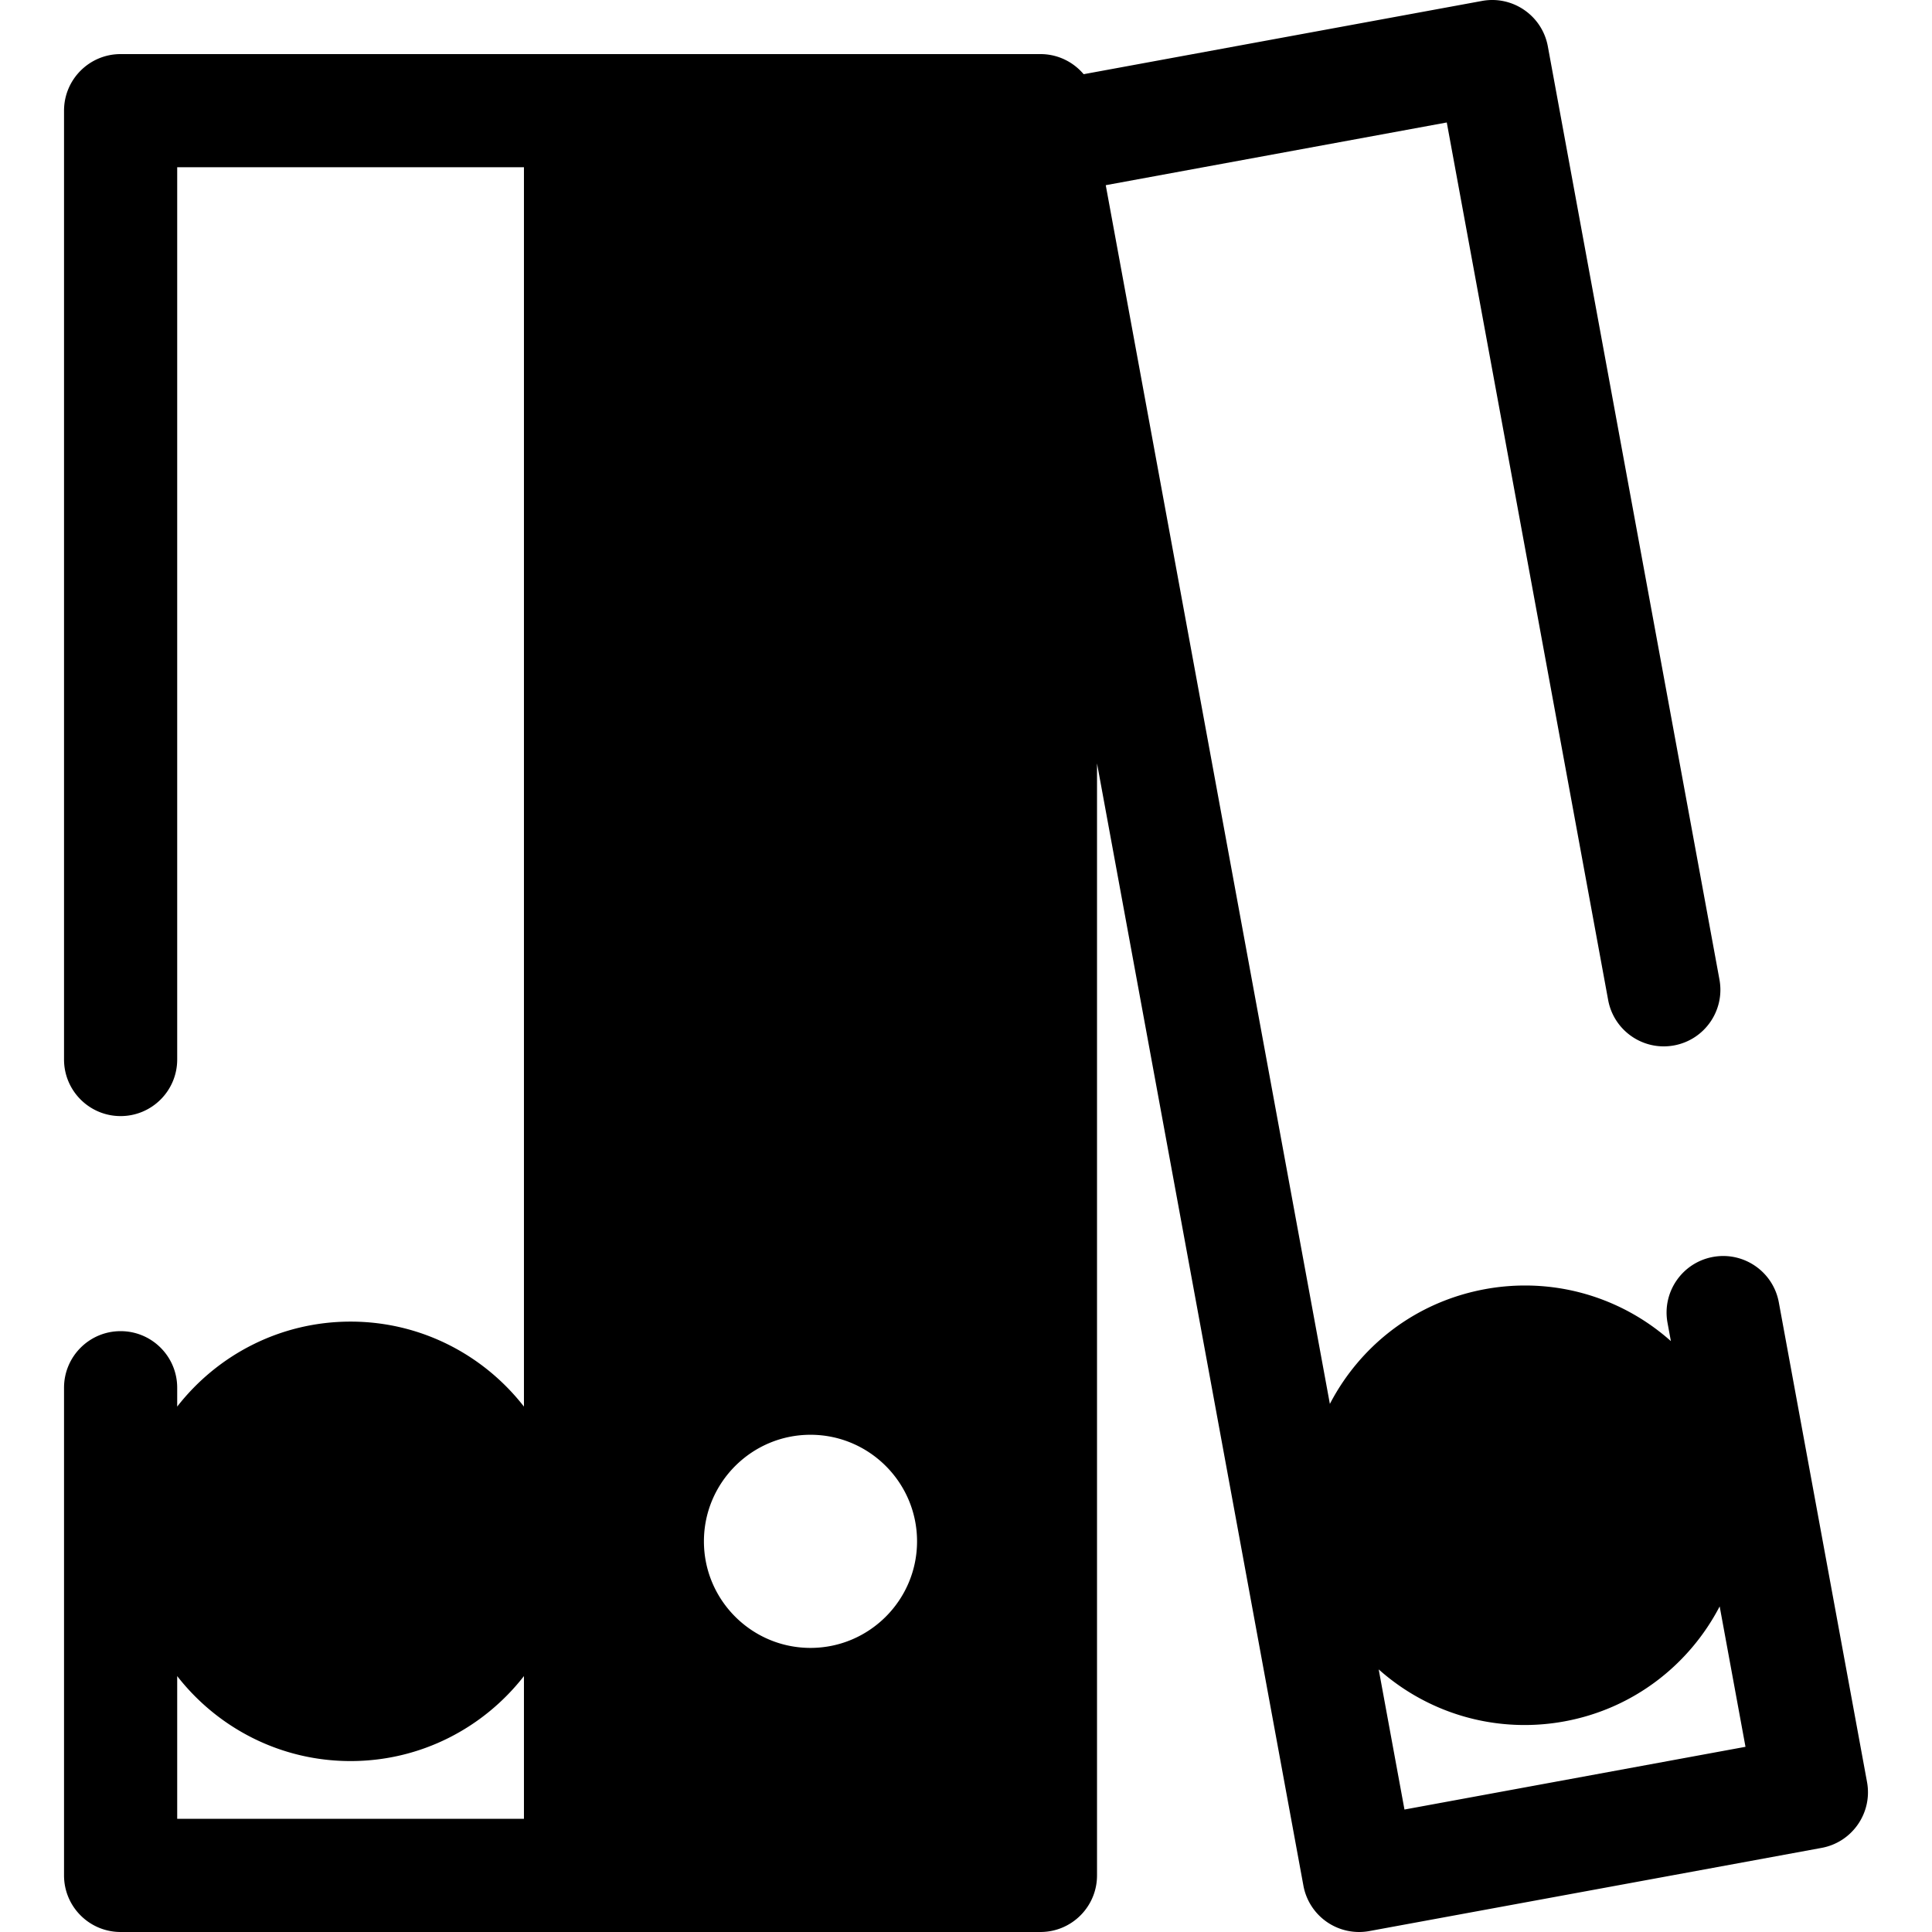 <svg class="{$class}{if !empty($modificator)} {$class}--{$modificator}{/if}" width="60" height="60" xmlns="http://www.w3.org/2000/svg" viewBox="0 0 511.999 511.999"><circle class="{$class}__semitone" cx="92.904" cy="408.47" r="43.234"/><circle class="{$class}__semitone" cx="404.092" cy="398.903" r="43.234"/><path class="{$class}__semitone" d="M153.845 29.329v467.676h121.881V29.329H153.845zm60.94 422.375c-23.878 0-43.234-19.357-43.234-43.234 0-23.878 19.357-43.234 43.234-43.234s43.234 19.357 43.234 43.234c.001 23.877-19.356 43.234-43.234 43.234z"/><path class="{$class}__filled" d="M494.78 472.247l-23.375-127.109c-1.498-8.145-9.312-13.531-17.46-12.035-8.145 1.498-13.533 9.315-12.035 17.46l.891 4.846c-10.355-9.222-23.959-14.738-38.668-14.738a58.49 58.49 0 00-10.58.969c-15.298 2.813-28.584 11.414-37.41 24.219a59.298 59.298 0 00-3.714 6.191L293.034 49.077l90.376-16.62 42.766 232.556c1.498 8.145 9.315 13.536 17.46 12.035 8.145-1.498 13.533-9.315 12.035-17.46L410.192 12.286c-1.498-8.144-9.316-13.537-17.46-12.035L287.178 19.662c-2.75-3.255-6.857-5.328-11.453-5.328H31.964c-8.282 0-14.995 6.715-14.995 14.995v251.449c0 8.28 6.713 14.995 14.995 14.995s14.995-6.715 14.995-14.995V44.324h91.892v328.438c-10.664-13.69-27.287-22.522-45.945-22.522s-35.283 8.832-45.947 22.522v-4.998c0-8.28-6.713-14.995-14.995-14.995s-14.995 6.715-14.995 14.995v129.239c0 8.28 6.713 14.995 14.995 14.995h243.762c8.282 0 14.995-6.715 14.995-14.995V202.305l54.695 297.411a14.99 14.99 0 006.238 9.634 15.005 15.005 0 0011.223 2.403l119.871-22.045c8.141-1.501 13.53-9.318 12.032-17.461zM92.904 380.23c15.572 0 28.24 12.668 28.24 28.24s-12.668 28.241-28.24 28.241-28.24-12.669-28.24-28.241 12.669-28.24 28.24-28.24zm-45.945 63.948c10.664 13.69 27.287 22.522 45.947 22.522 18.658 0 35.281-8.832 45.945-22.522v37.83H46.959v-37.83zm213.772 37.832h-91.892v-37.805c10.664 13.681 27.296 22.495 45.947 22.495s35.281-8.814 45.945-22.495v37.805zm-74.185-73.539c0-15.572 12.669-28.241 28.24-28.241s28.24 12.669 28.24 28.241-12.668 28.24-28.24 28.24-28.24-12.669-28.24-28.24zm74.185-35.735c-10.664-13.681-27.295-22.495-45.945-22.495s-35.281 8.814-45.947 22.495V44.324h91.892v328.412zm120.103 10.144c4.281-6.211 10.724-10.382 18.144-11.747a28.687 28.687 0 015.157-.472c13.6 0 25.26 9.732 27.725 23.14 2.816 15.316-7.352 30.066-22.666 32.883a28.665 28.665 0 01-5.155.472c-13.6 0-25.26-9.732-27.725-23.14-1.367-7.419.239-14.925 4.52-21.136zm-8.637 96.665l-6.83-37.137c10.355 9.222 23.959 14.738 38.668 14.738a58.49 58.49 0 0010.58-.969c18.351-3.375 33.102-15.068 41.114-30.462l6.842 37.208-90.374 16.622z"/><path class="{$class}__filled" d="M214.785 287.193c-8.282 0-14.995-6.715-14.995-14.995V86.123c0-8.28 6.713-14.995 14.995-14.995s14.995 6.715 14.995 14.995v186.075c0 8.28-6.713 14.995-14.995 14.995z"/></svg>